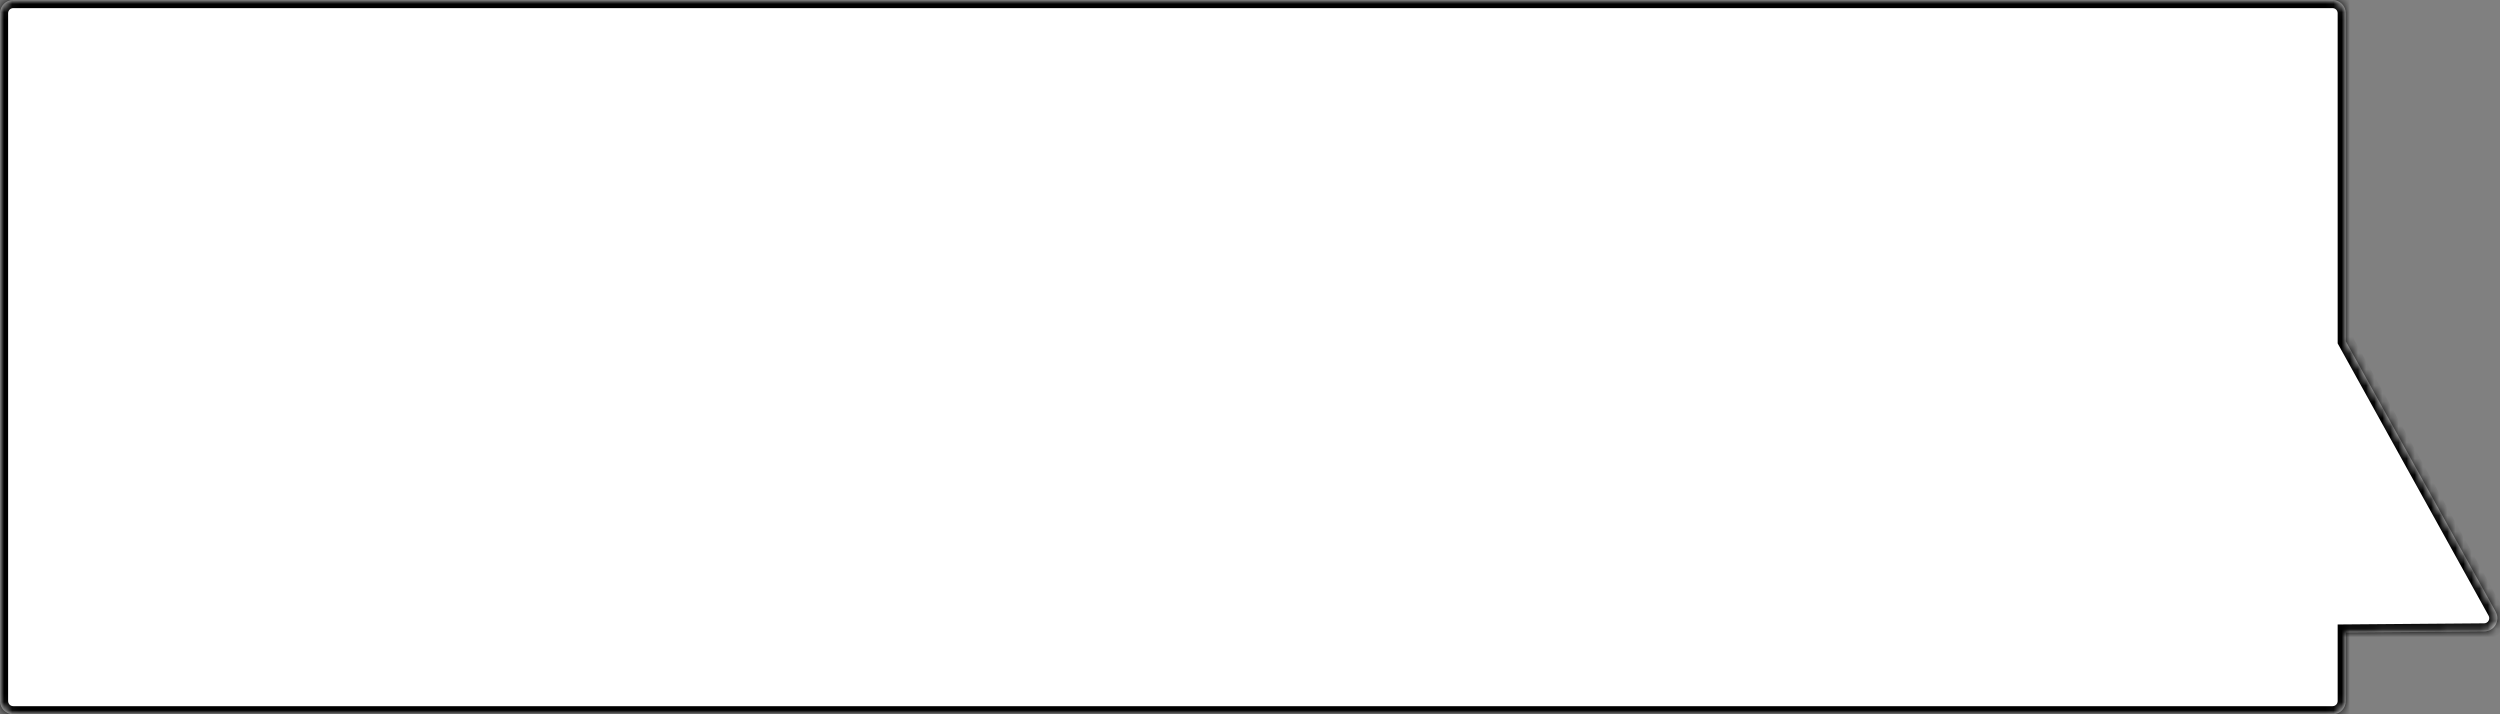 <?xml version="1.0" encoding="UTF-8"?> <svg xmlns="http://www.w3.org/2000/svg" width="308" height="88" viewBox="0 0 308 88" fill="none"><rect x="0" y="0" width="308" height="88" fill="#808080" stroke="none"/><mask id="path-1-inside-1_2006_14" fill="white"><path d="M1.632 88C0.731 88 0 87.269 0 86.368V1.633C0 0.731 0.731 0 1.632 0H287.368C288.27 0 289 0.731 289 1.633V42.047L307.471 75.37C308.071 76.453 307.294 77.784 306.056 77.794L289 77.928V86.368C289 87.269 288.269 88 287.368 88H1.632Z"></path></mask><path d="M1.632 88C0.731 88 0 87.269 0 86.368V1.633C0 0.731 0.731 0 1.632 0H287.368C288.27 0 289 0.731 289 1.633V42.047L307.471 75.37C308.071 76.453 307.294 77.784 306.056 77.794L289 77.928V86.368C289 87.269 288.269 88 287.368 88H1.632Z" fill="white"></path><path d="M1.632 88L1.632 89H1.632V88ZM0 86.368L-1 86.368L-1 86.368L0 86.368ZM1.632 0L1.632 -1L1.632 -1L1.632 0ZM287.368 0L287.369 -1H287.368V0ZM289 42.047H288V42.306L288.125 42.532L289 42.047ZM307.471 75.37L306.596 75.855L306.596 75.855L307.471 75.37ZM306.056 77.794L306.048 76.794L306.048 76.794L306.056 77.794ZM289 77.928L288.992 76.928L288 76.936V77.928H289ZM289 86.368L290 86.368V86.368H289ZM287.368 88L287.368 89L287.369 89L287.368 88ZM1.632 88L1.632 87C1.283 87 1 86.717 1 86.368L0 86.368L-1 86.368C-1 87.822 0.179 89 1.632 89L1.632 88ZM0 86.368H1V1.633H0H-1V86.368H0ZM0 1.633H1C1 1.283 1.284 1 1.632 1L1.632 0L1.632 -1C0.178 -1 -1 0.18 -1 1.633H0ZM1.632 0V1H287.368V0V-1H1.632V0ZM287.368 0L287.368 1C287.717 1 288 1.283 288 1.633H289H290C290 0.18 288.822 -1 287.369 -1L287.368 0ZM289 1.633H288V42.047H289H290V1.633H289ZM289 42.047L288.125 42.532L306.596 75.855L307.471 75.37L308.345 74.885L289.875 41.562L289 42.047ZM307.471 75.37L306.596 75.855C306.829 76.274 306.528 76.79 306.048 76.794L306.056 77.794L306.064 78.794C308.06 78.778 309.314 76.632 308.345 74.885L307.471 75.37ZM306.056 77.794L306.048 76.794L288.992 76.928L289 77.928L289.008 78.928L306.064 78.794L306.056 77.794ZM289 77.928H288V86.368H289H290V77.928H289ZM289 86.368L288 86.368C288 86.717 287.717 87 287.368 87L287.368 88L287.369 89C288.822 89 290 87.822 290 86.368L289 86.368ZM287.368 88V87H1.632V88V89H287.368V88Z" fill="black" mask="url(#path-1-inside-1_2006_14)"></path></svg> 